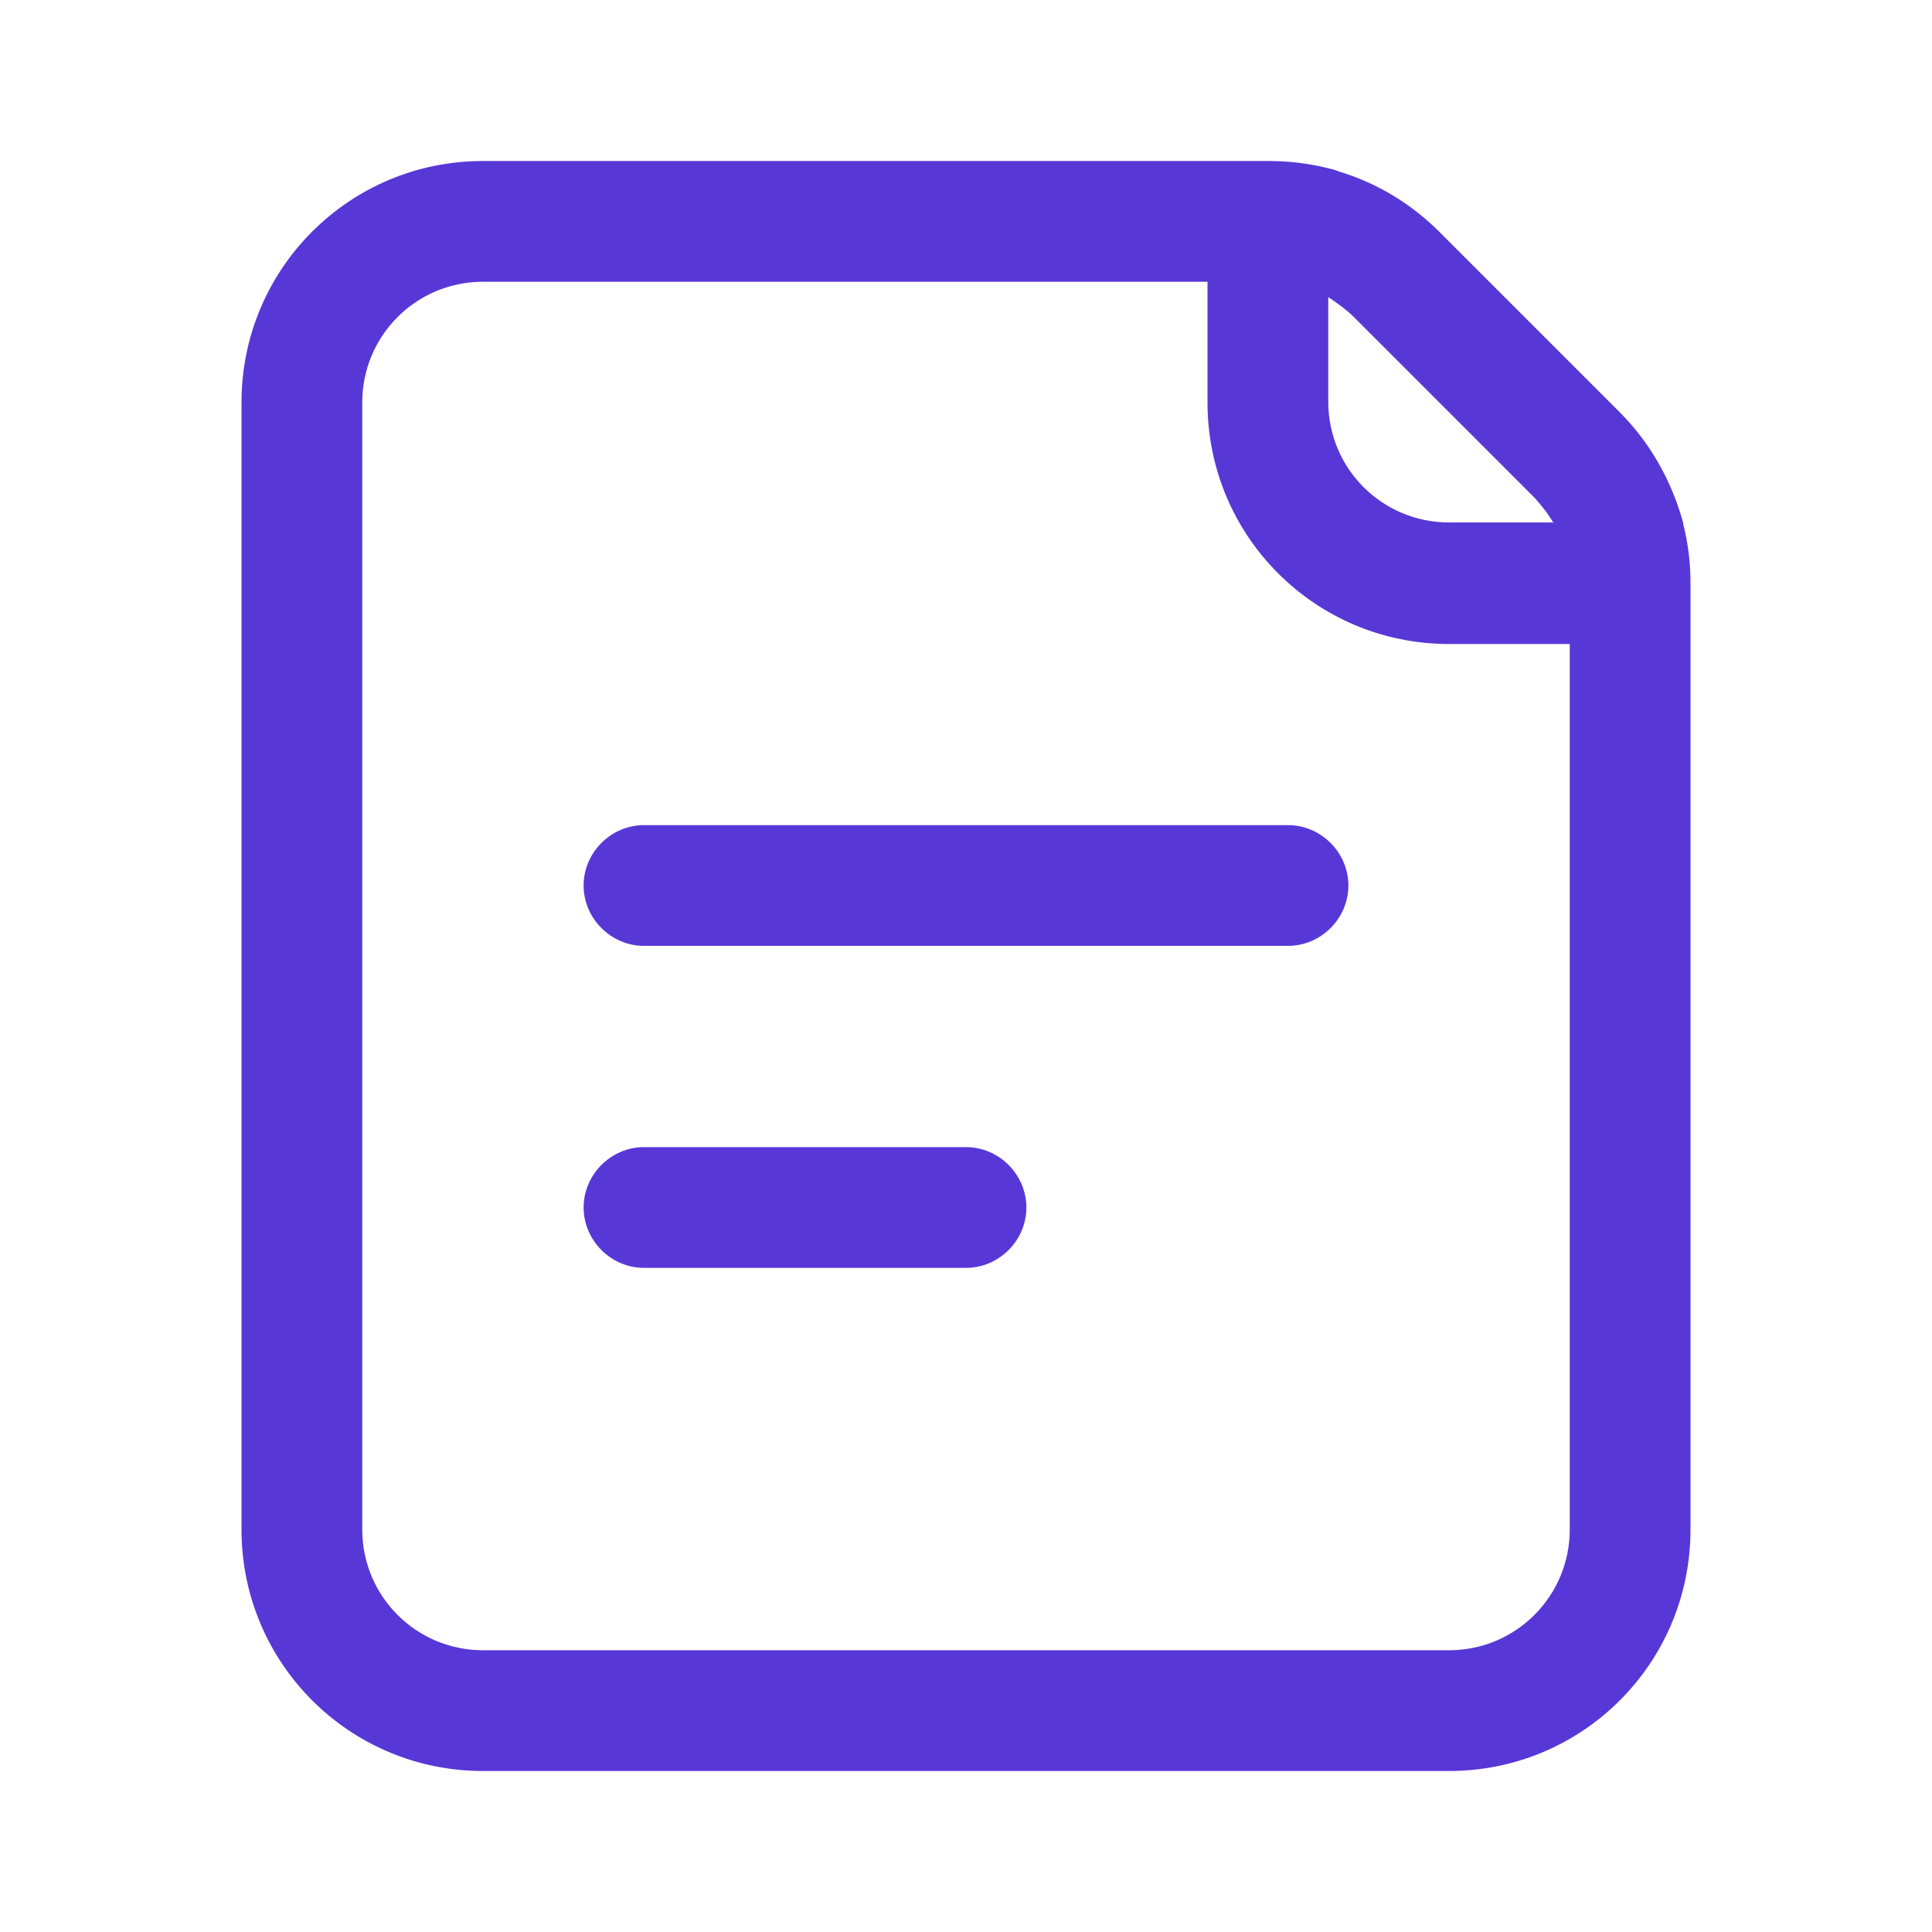 <?xml version="1.0" encoding="UTF-8"?>
<svg xmlns="http://www.w3.org/2000/svg" id="Layer_1" viewBox="0 0 24 24">
  <defs>
    <style>.cls-1{fill:#5837d7;fill-rule:evenodd;}</style>
  </defs>
  <path class="cls-1" d="m21,19c0,1.66-1.34,3-3,3H6c-1.66,0-3-1.34-3-3V5c0-1.66,1.34-3,3-3h9.76c.25,0,.5.03.74.09.04.01.09.02.13.04.47.14.9.4,1.25.75l2.24,2.24c.38.38.65.86.79,1.38,0,0,0,0,0,.01.06.24.09.48.09.73v11.76Zm-3,1.5H6c-.83,0-1.5-.67-1.5-1.5V5c0-.83.67-1.5,1.5-1.5h9v1.5c0,1.66,1.34,3,3,3h1.5v11c0,.83-.67,1.5-1.5,1.5Zm1.3-14c-.07-.12-.15-.22-.24-.32l-2.24-2.24c-.09-.09-.19-.16-.29-.23,0,0-.02-.01-.03-.02v1.3c0,.83.67,1.5,1.5,1.5h1.3Z"></path>
  <path class="cls-1" d="m7.25,11c0-.41.34-.75.75-.75h8c.41,0,.75.34.75.75s-.34.75-.75.75h-8c-.41,0-.75-.34-.75-.75Z"></path>
  <path class="cls-1" d="m7.25,15c0-.41.34-.75.75-.75h4c.41,0,.75.34.75.75s-.34.75-.75.75h-4c-.41,0-.75-.34-.75-.75Z"></path>
</svg>
